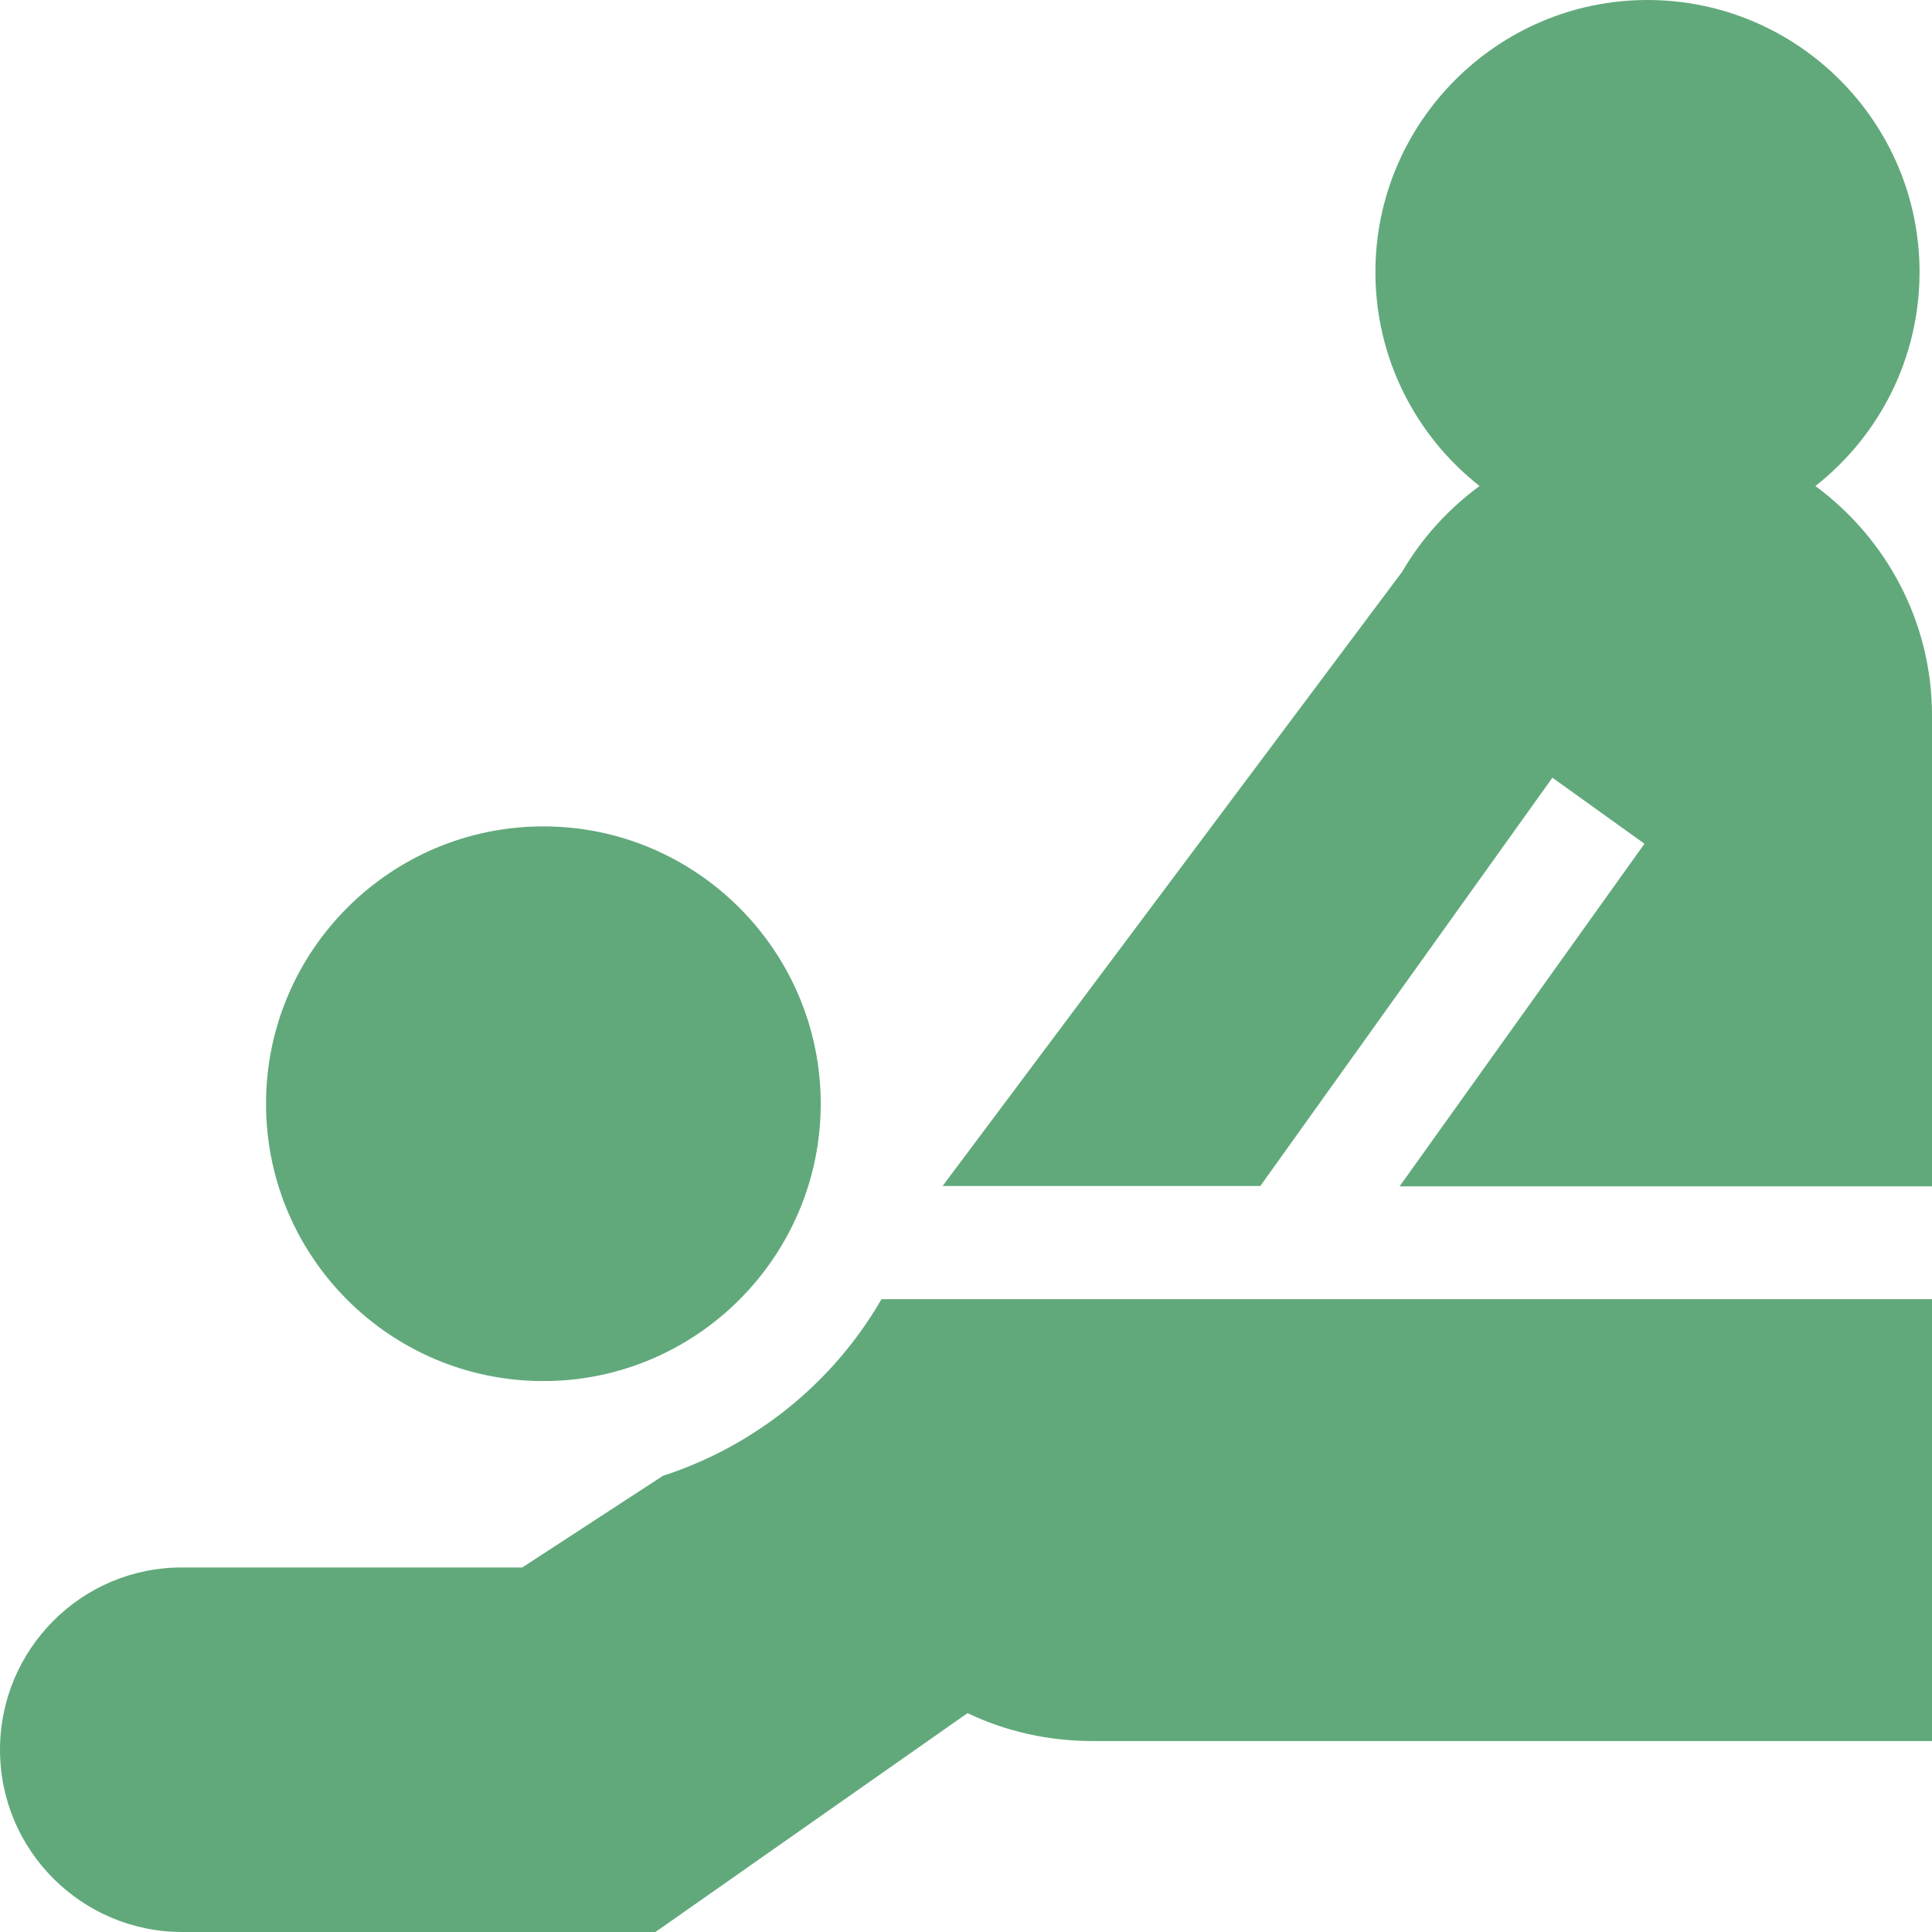 <?xml version="1.0" encoding="utf-8"?>
<!-- Generator: Adobe Illustrator 23.0.0, SVG Export Plug-In . SVG Version: 6.00 Build 0)  -->
<svg version="1.1" id="Layer_1" xmlns="http://www.w3.org/2000/svg" xmlns:xlink="http://www.w3.org/1999/xlink" x="0px" y="0px"
	 viewBox="0 0 512 512" style="enable-background:new 0 0 512 512;" xml:space="preserve">
<style type="text/css">
	.st0{fill:#61A97B;}
</style>
<path class="st0" d="M175.7,391.1l-37.3,24.3H48.3C21.7,415.3,0,437,0,463.7S21.7,512,48.3,512h125.4l82.7-58
	c10.1,4.8,21.3,7.4,33.2,7.4H512V344.3H233.6C220.9,366.3,200.3,383.1,175.7,391.1z"/>
<path class="st0" d="M481.1,128.8c16.8-13.2,27.6-33.7,27.6-56.7c0-39.8-32.4-72.1-72.1-72.1s-72.1,32.4-72.1,72.1
	c0,23,10.8,43.5,27.6,56.7c-8.3,6.1-15.3,13.8-20.5,22.7L249.8,314.3H334l77.4-108.2l24.4,17.5l-64.9,90.8H512V189.6
	C512,164.7,499.8,142.6,481.1,128.8z"/>
<path class="st0" d="M144,366c40.5,0,73.5-33,73.5-73.5c0-40.5-33-73.5-73.5-73.5c-40.6,0-73.5,33-73.5,73.5
	C70.5,333.1,103.4,366,144,366z"/>
</svg>
